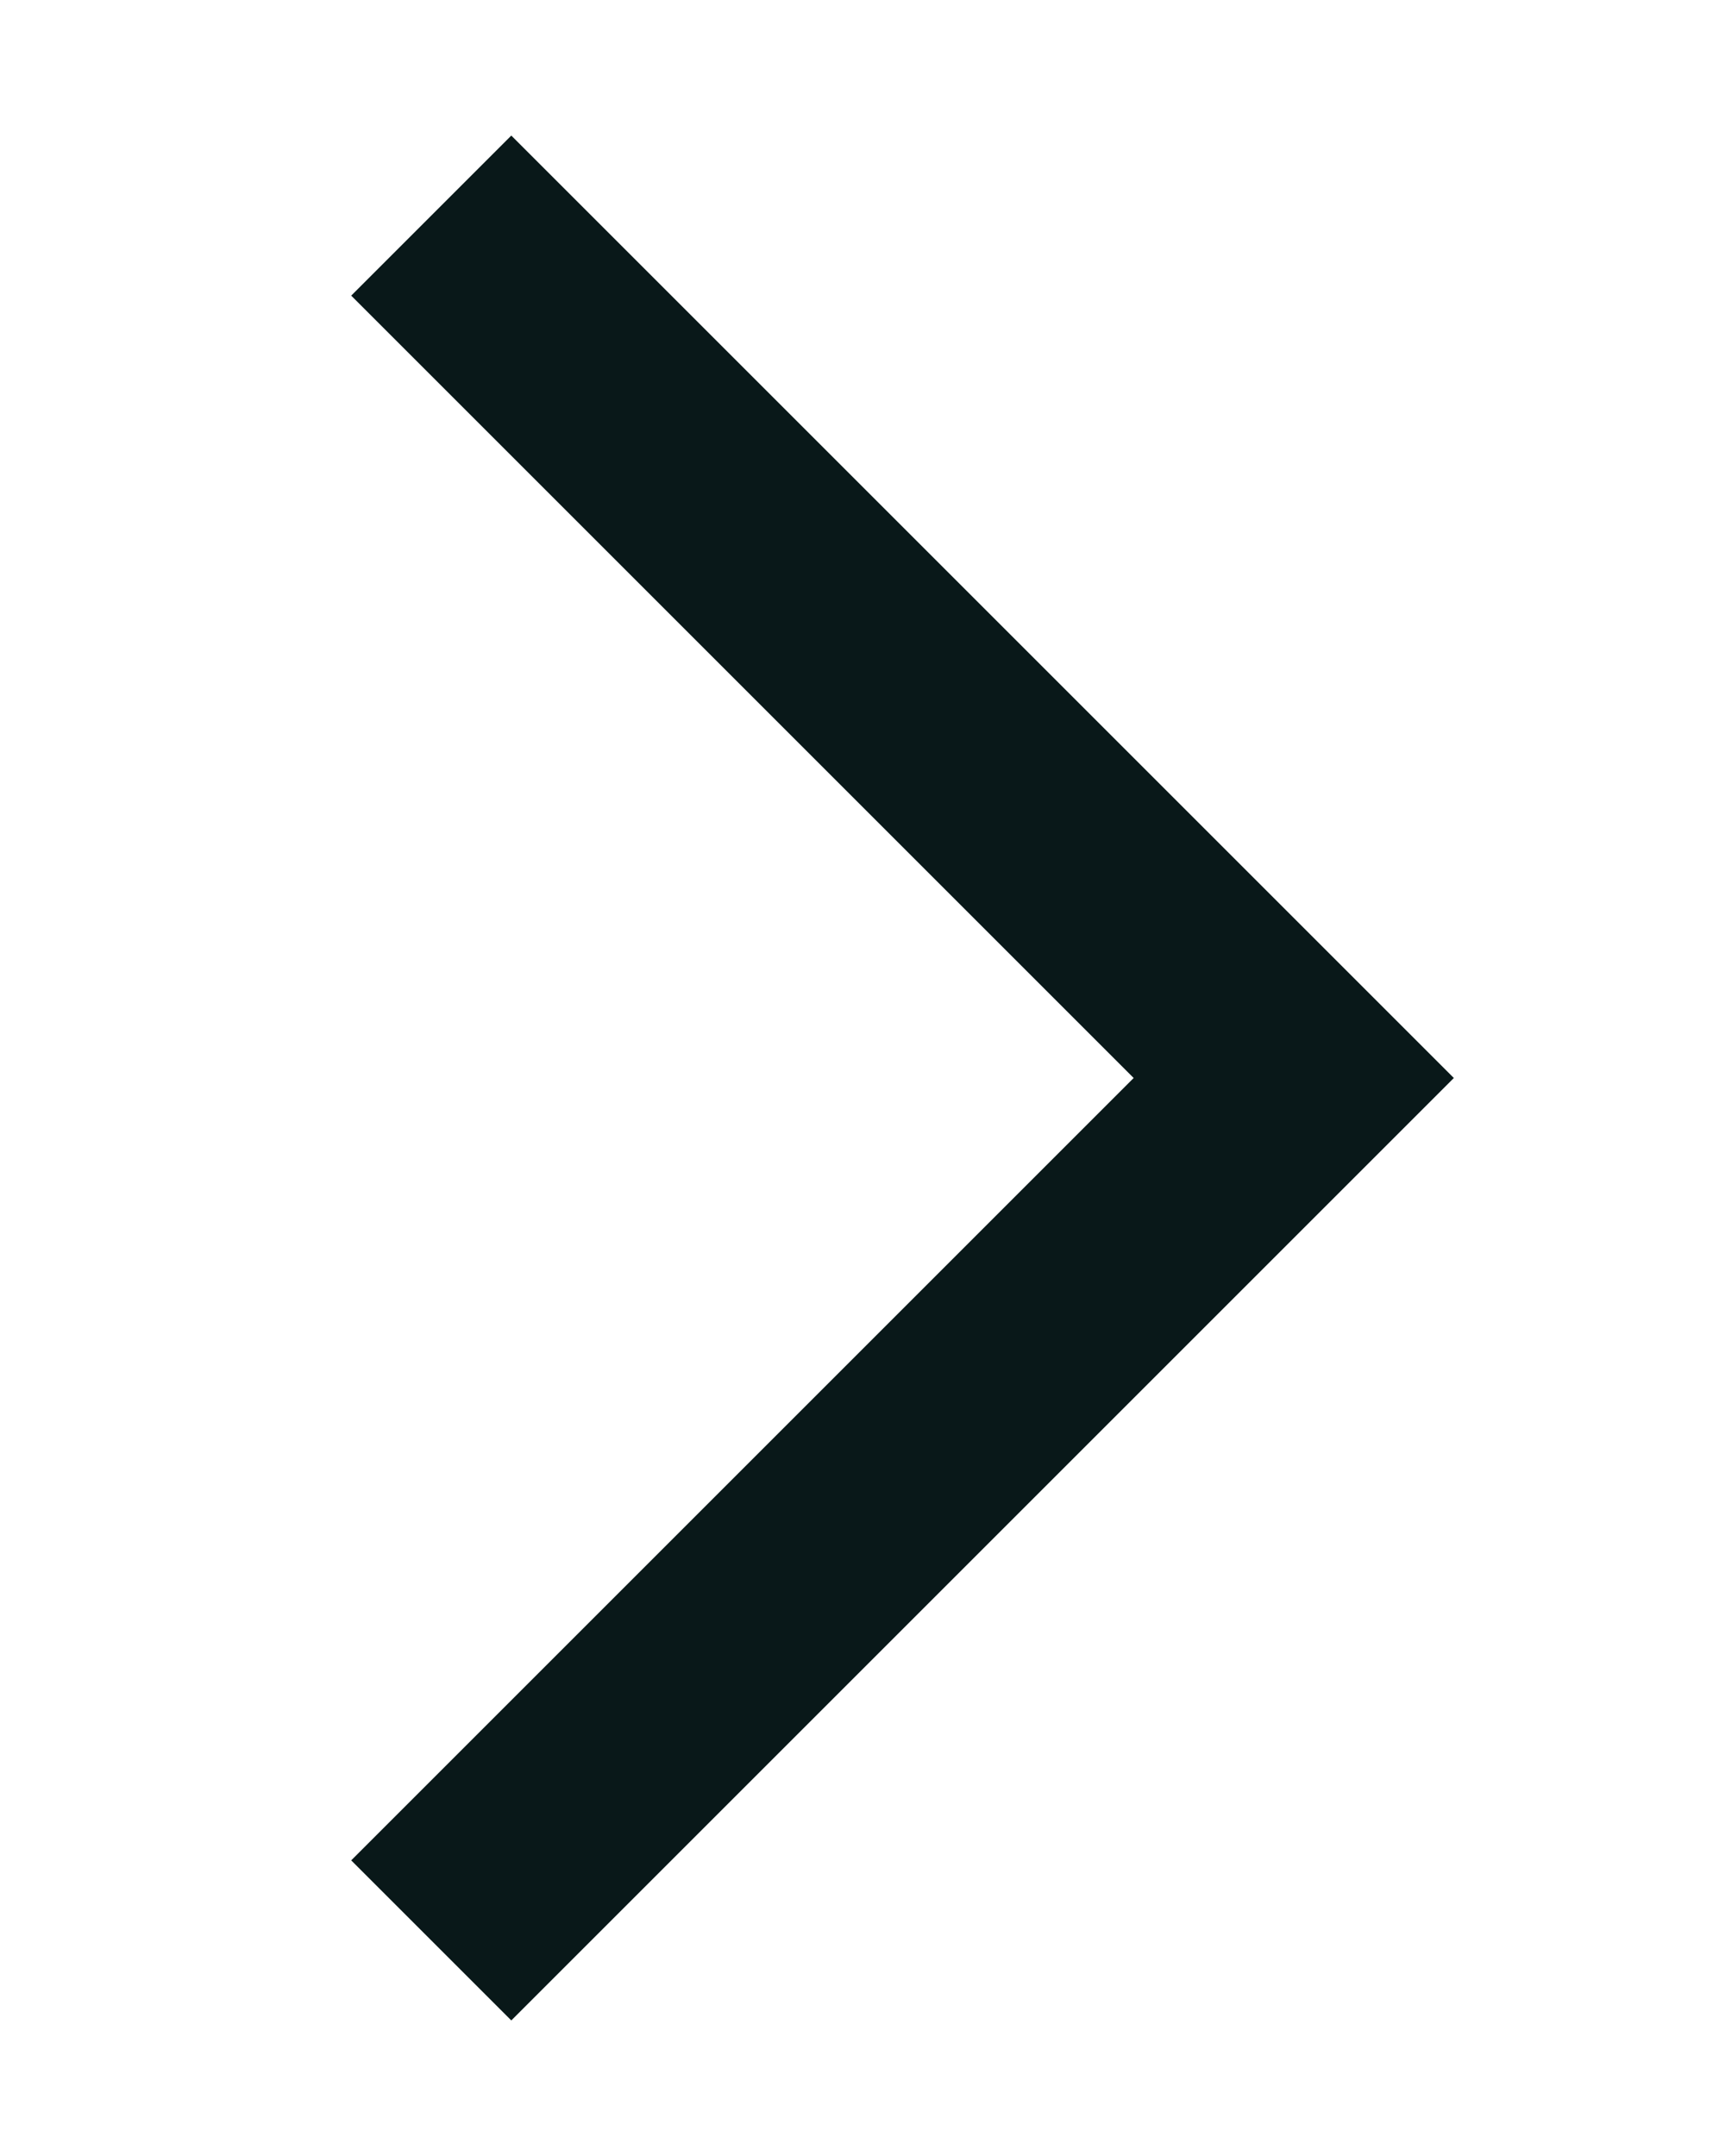 <svg width="12" height="15" viewBox="0 0 12 15" fill="none" xmlns="http://www.w3.org/2000/svg">
<g id="icon">
<path id="Carrot" d="M3 1.5L9 7.5L3 13.5" stroke="#091819" stroke-width="1.575"/>
</g>
</svg>
